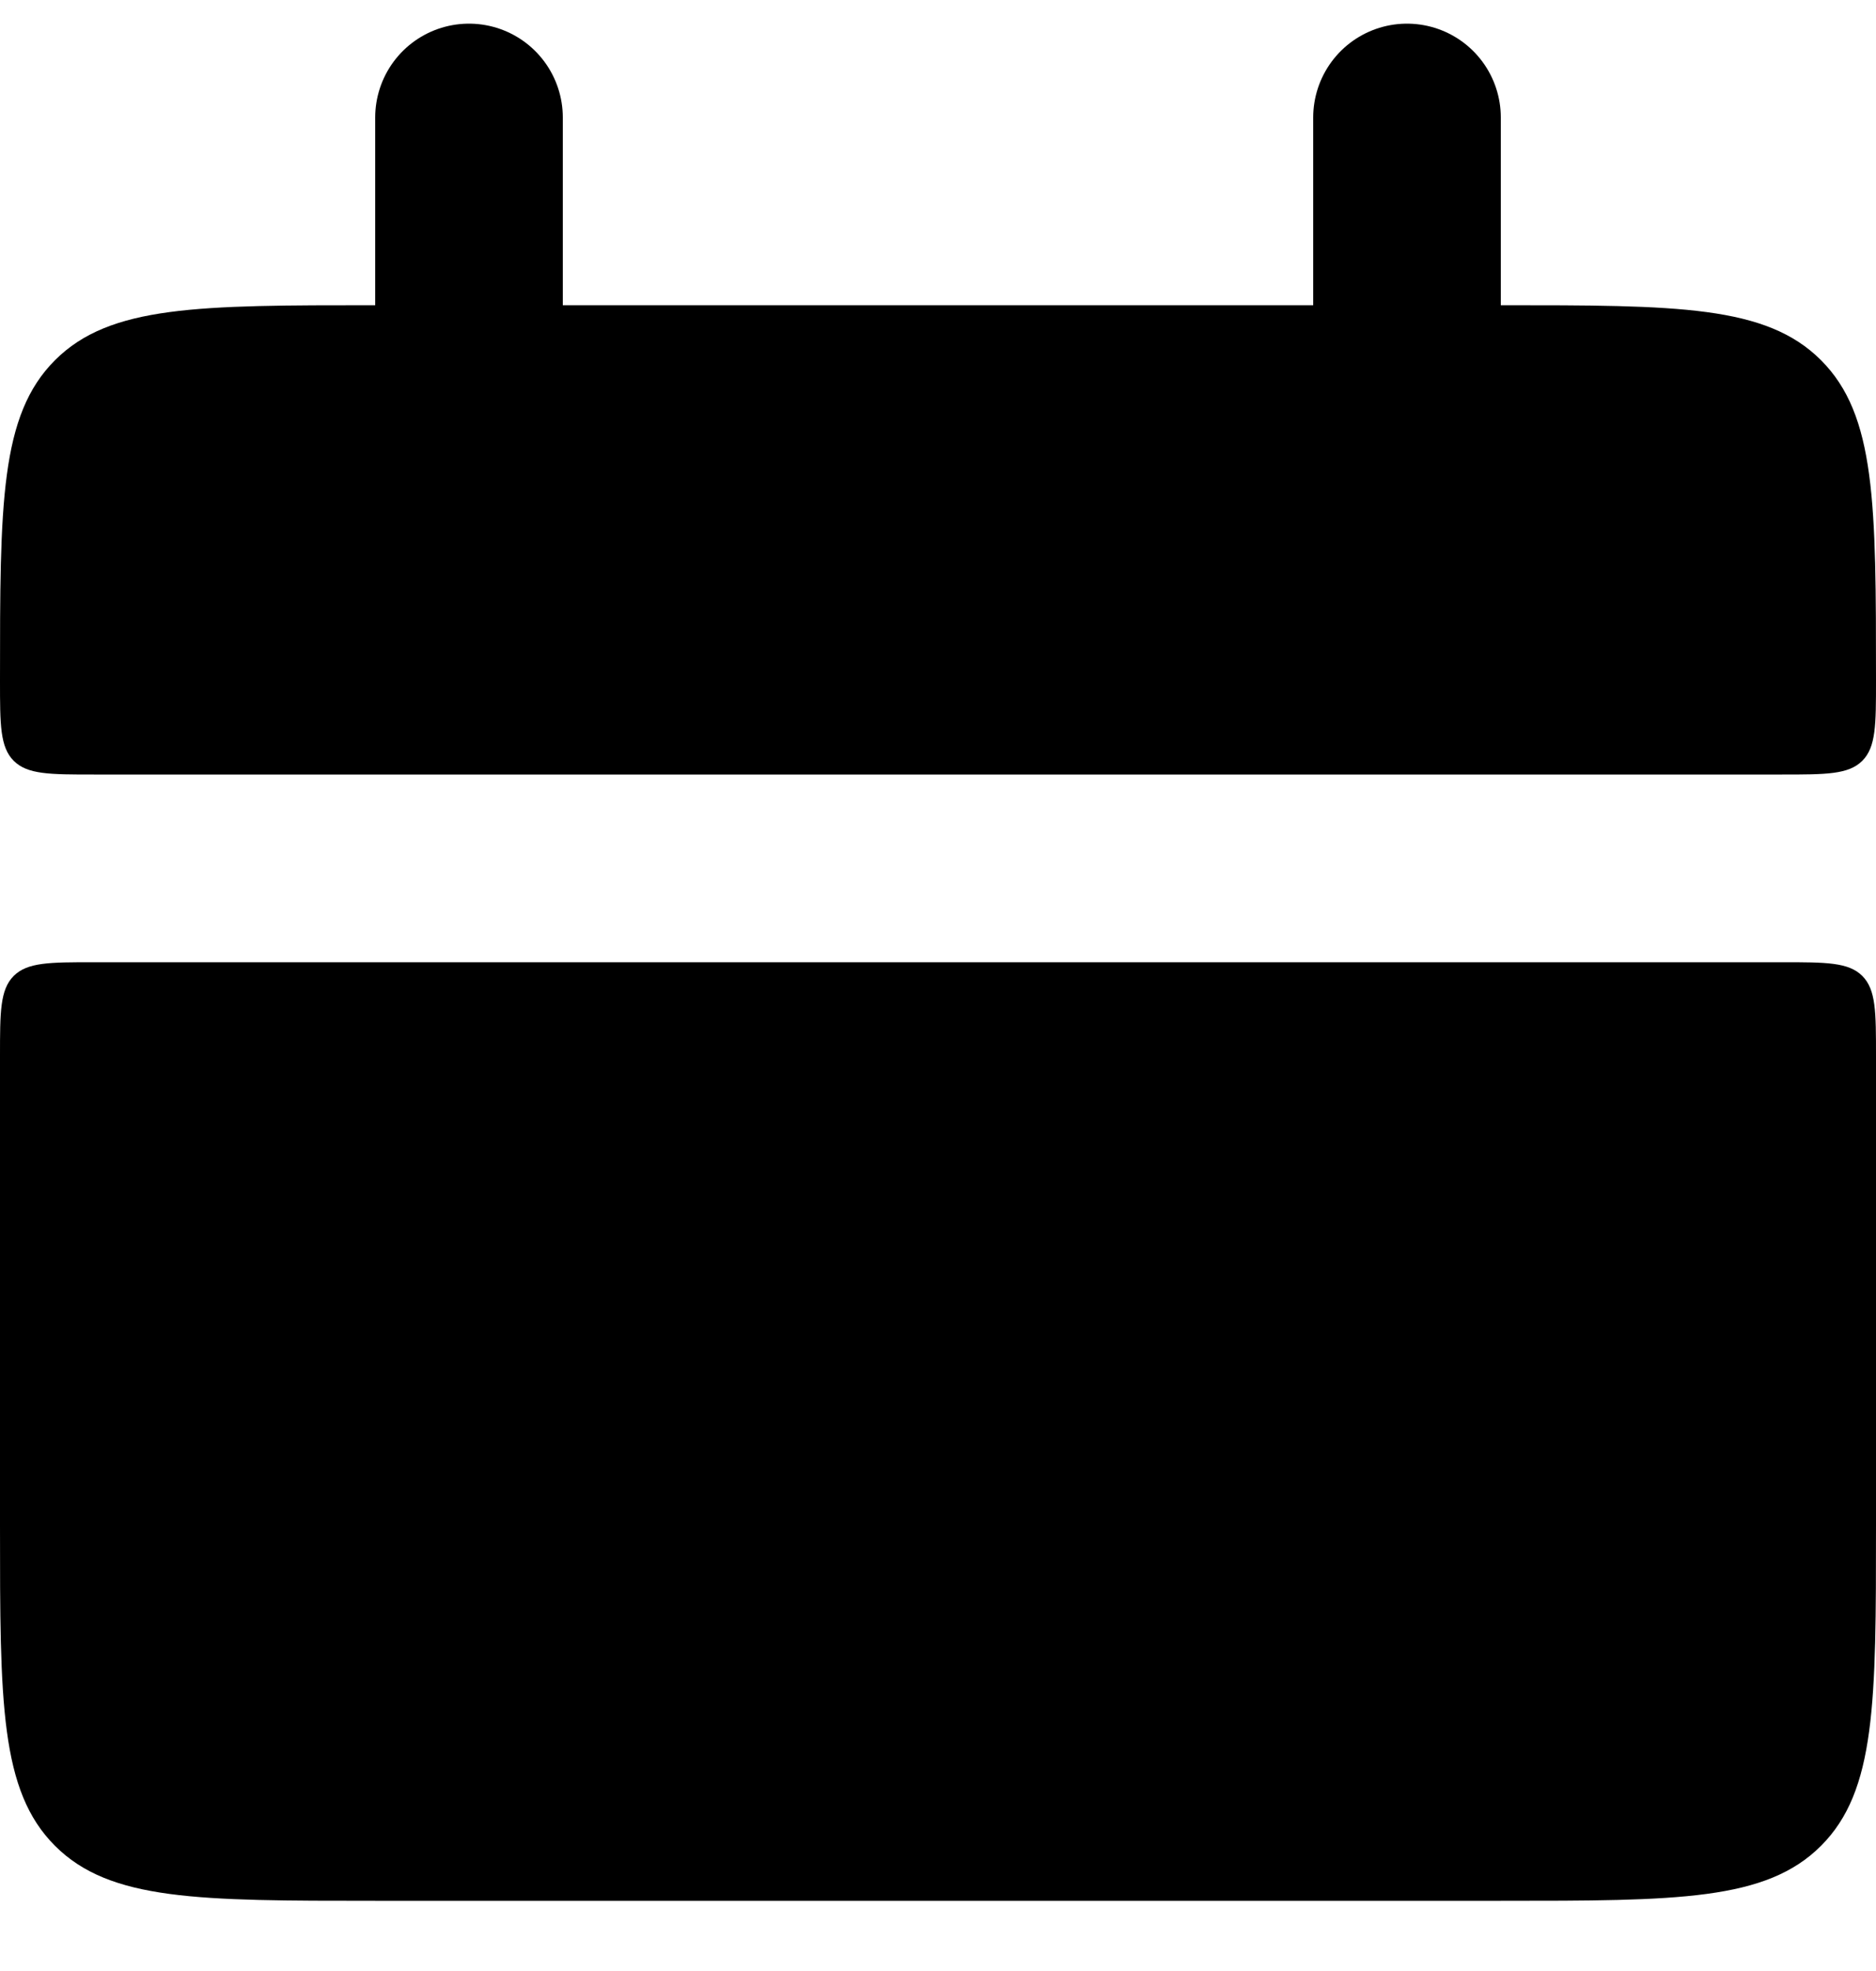 <?xml version="1.0" encoding="UTF-8"?> <svg xmlns="http://www.w3.org/2000/svg" width="20" height="21" viewBox="0 0 20 21" fill="none"><path d="M0 7.252C0 5.366 -5.96046e-08 4.424 0.586 3.838C1.172 3.252 2.114 3.252 4 3.252H16C17.886 3.252 18.828 3.252 19.414 3.838C20 4.424 20 5.366 20 7.252C20 7.723 20 7.959 19.854 8.106C19.707 8.252 19.47 8.252 19 8.252H1C0.529 8.252 0.293 8.252 0.146 8.106C-8.9407e-08 7.959 0 7.722 0 7.252ZM0 16.252C0 18.138 -5.96046e-08 19.08 0.586 19.666C1.172 20.252 2.114 20.252 4 20.252H16C17.886 20.252 18.828 20.252 19.414 19.666C20 19.08 20 18.138 20 16.252V11.252C20 10.781 20 10.545 19.854 10.398C19.707 10.252 19.47 10.252 19 10.252H1C0.529 10.252 0.293 10.252 0.146 10.398C-8.9407e-08 10.545 0 10.782 0 11.252V16.252Z" fill="black"></path><path d="M5 1.252V4.252M15 1.252V4.252" stroke="black" stroke-width="2" stroke-linecap="round"></path></svg> 